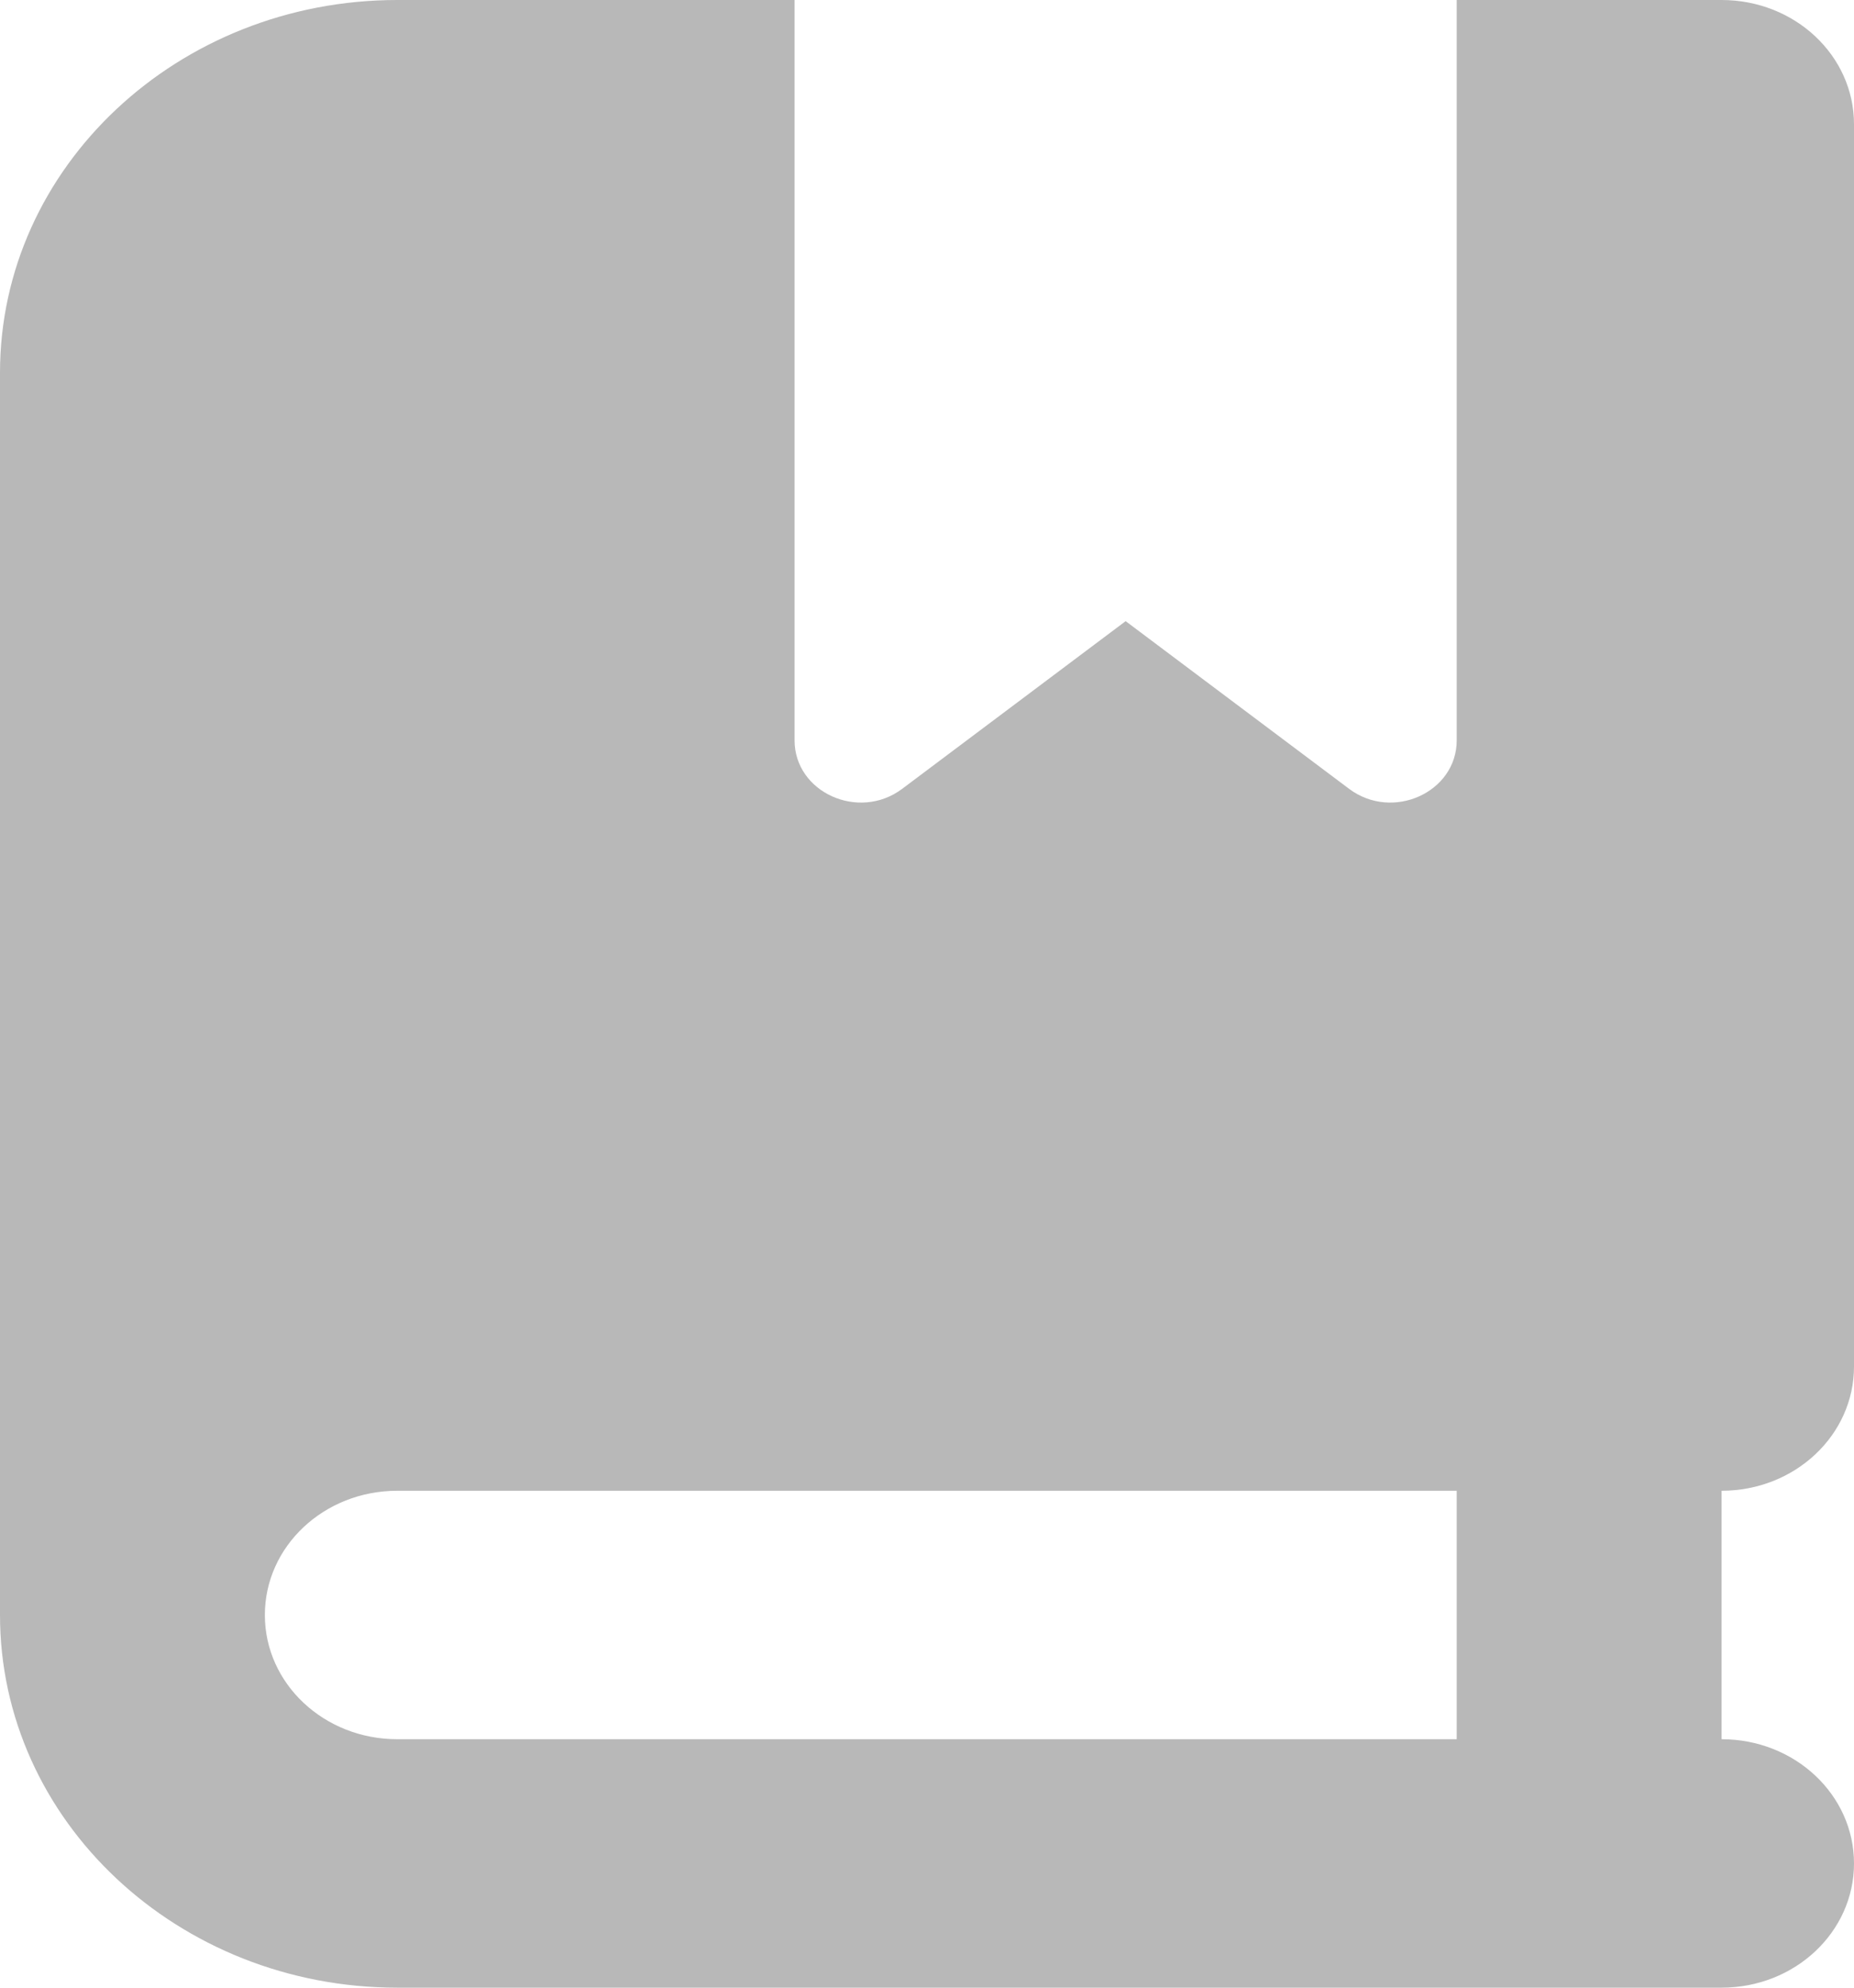 <svg width="28" height="30" viewBox="0 0 28 30" fill="none" xmlns="http://www.w3.org/2000/svg">
    <g clip-path="url(#clip0_58_497)">
        <path d="M0 5.625C0 2.52 2.688 0 6 0H12V11.174C12 11.959 12.969 12.398 13.625 11.906L17 9.375L20.375 11.906C21.031 12.398 22 11.959 22 11.174V0H24H26C27.106 0 28 0.838 28 1.875V20.625C28 21.662 27.106 22.5 26 22.5V26.25C27.106 26.25 28 27.088 28 28.125C28 29.162 27.106 30 26 30H24H6C2.688 30 0 27.48 0 24.375V5.625ZM4 24.375C4 25.412 4.894 26.25 6 26.25H22V22.5H6C4.894 22.5 4 23.338 4 24.375Z" fill="#B8B8B8" />
    </g>
    <defs>
        <clipPath id="clip0_58_497">
            <rect width="28" height="30" fill="white" />
        </clipPath>
    </defs>
</svg>
